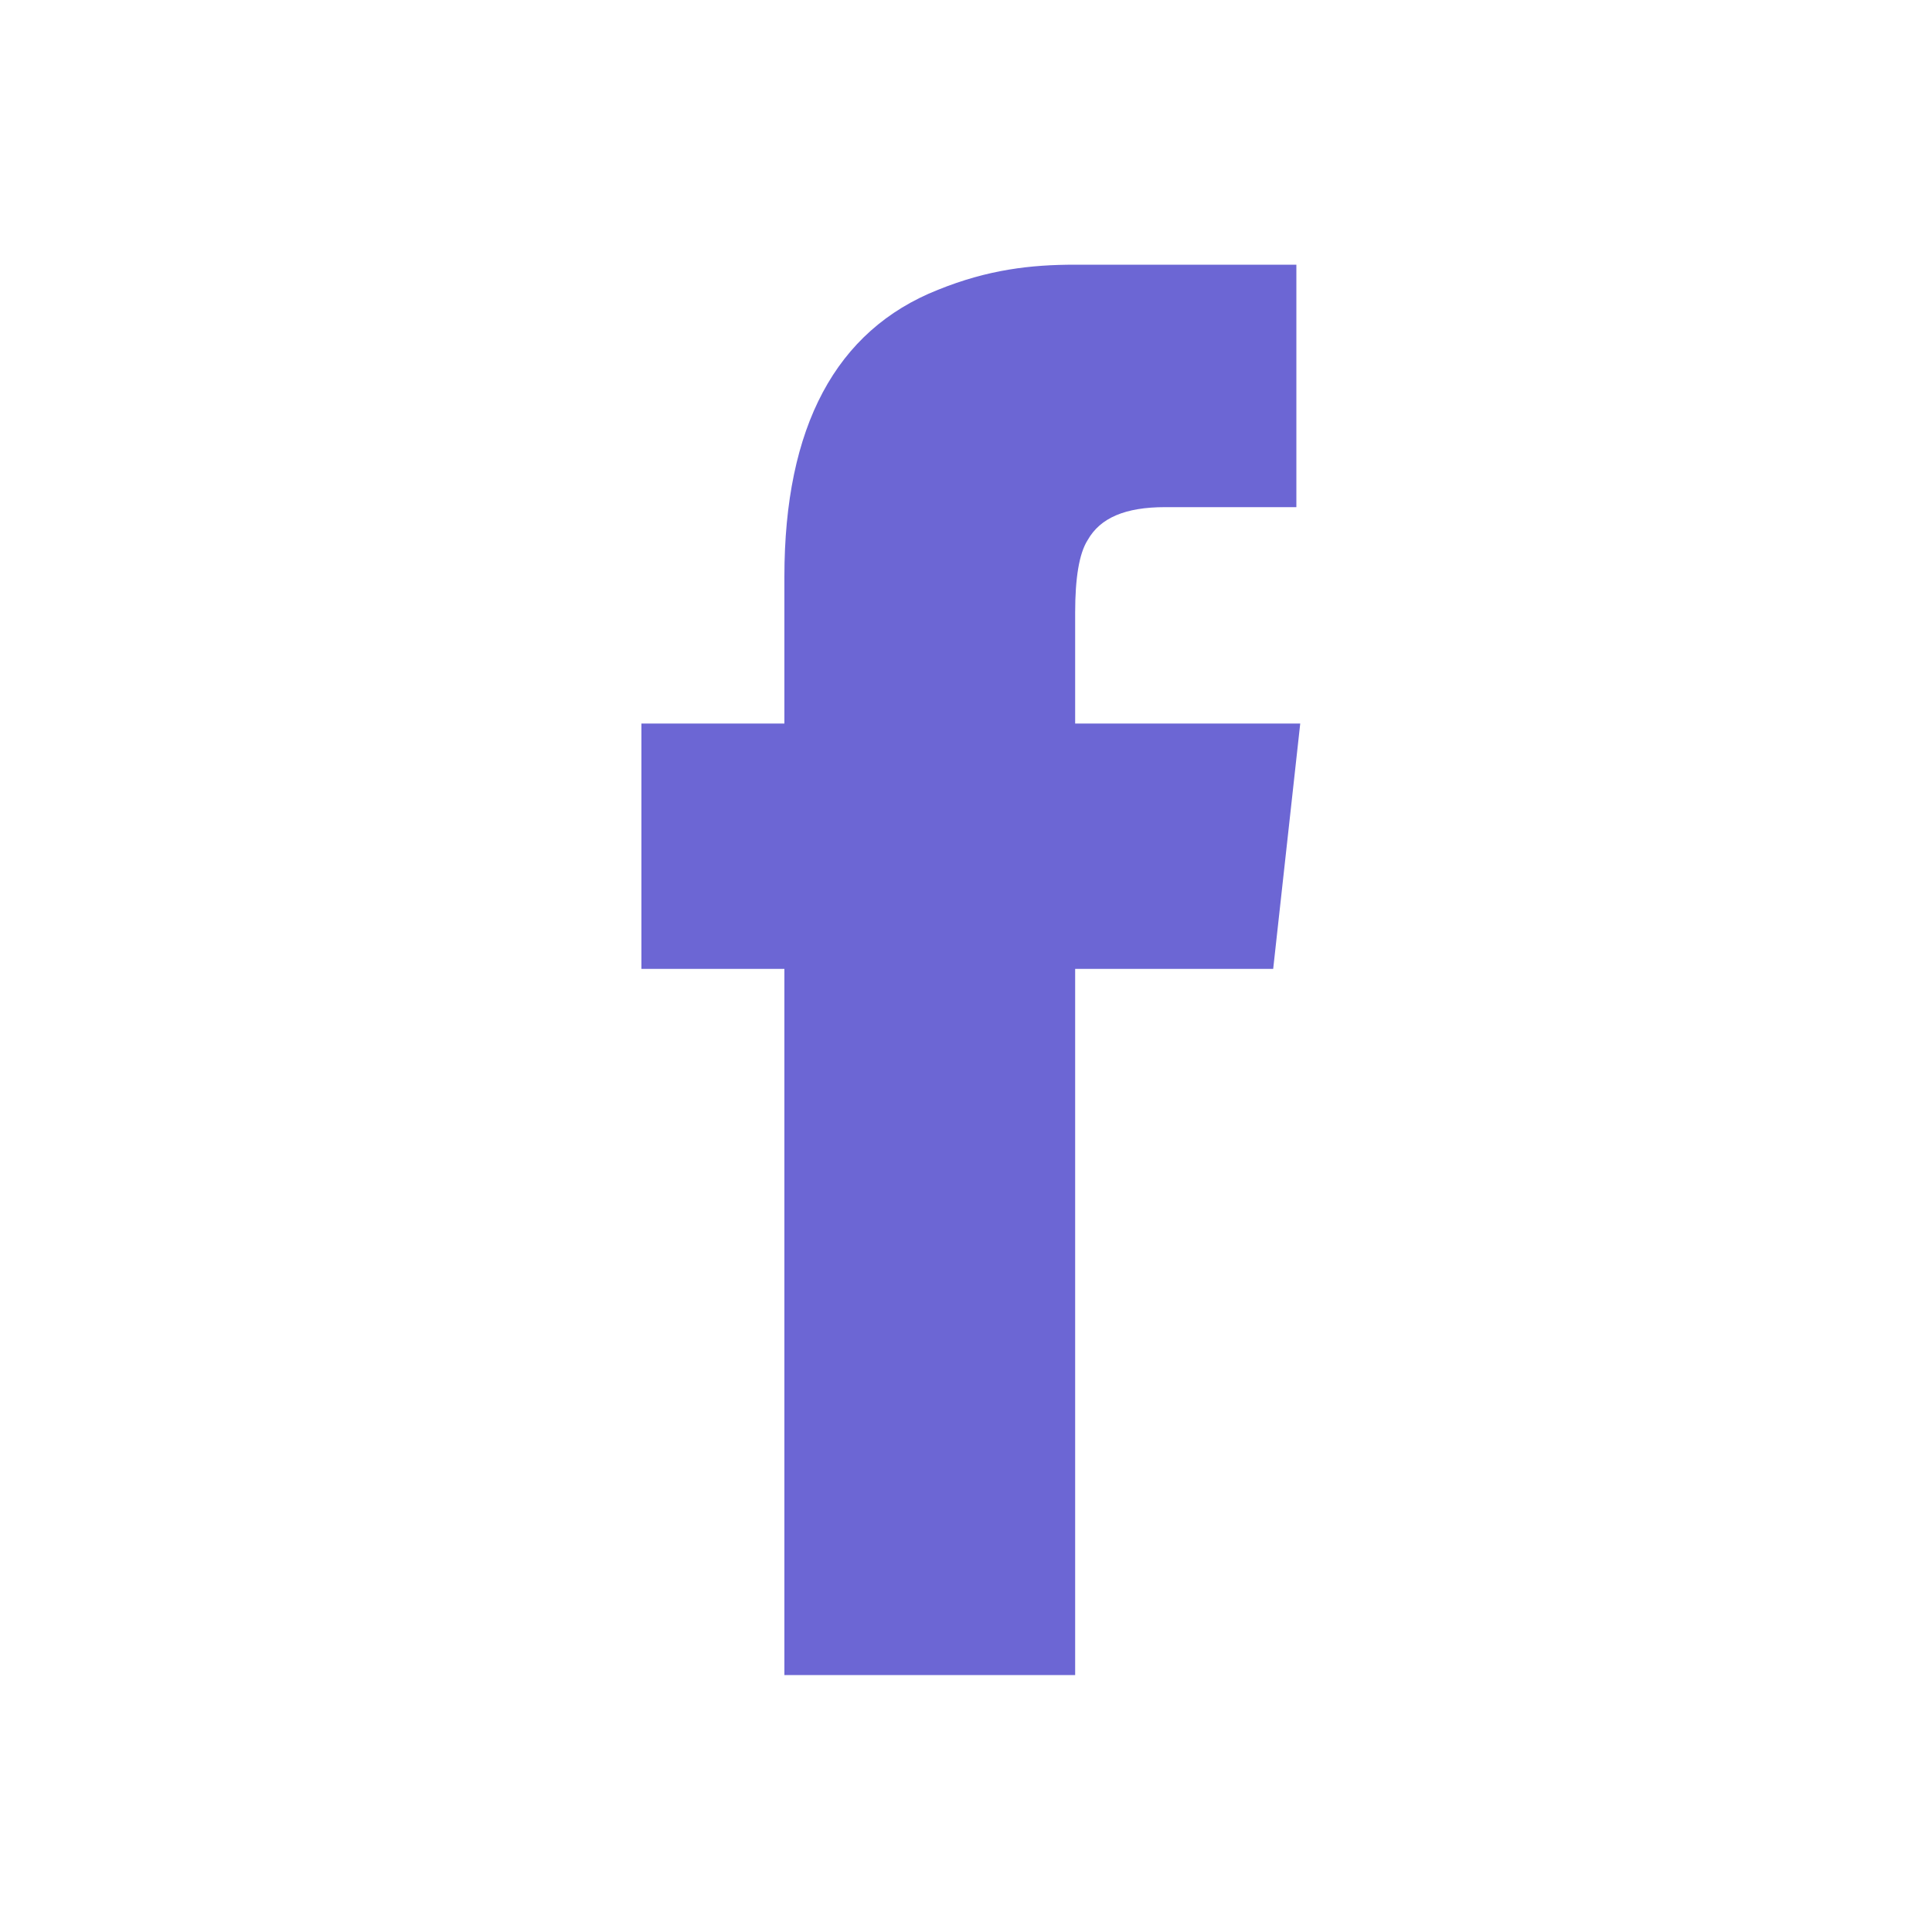 <svg viewBox="0 0 200 200" version="1.1" xmlns="http://www.w3.org/2000/svg" xml:space="preserve" x="0" y="0" width="200" height="200" background-color="#6c66d4"><path d="M131.8 100.3L134.6 74.9 111.3 74.9 111.3 63.4C111.3 59.9 111.7 57.3 112.6 55.9 113.9 53.6 116.5 52.5 120.6 52.5L134.2 52.5 134.2 27.4 111.3 27.4C106.7 27.4 102.3 27.9 97.1 30 86.5 34.2 81.2 44.2 81.2 59.7L81.2 74.9 66.4 74.9 66.4 100.3 81.2 100.3 81.2 173.4 111.3 173.4 111.3 100.3 131.8 100.3Z" fill="#6c66d4"/></svg>